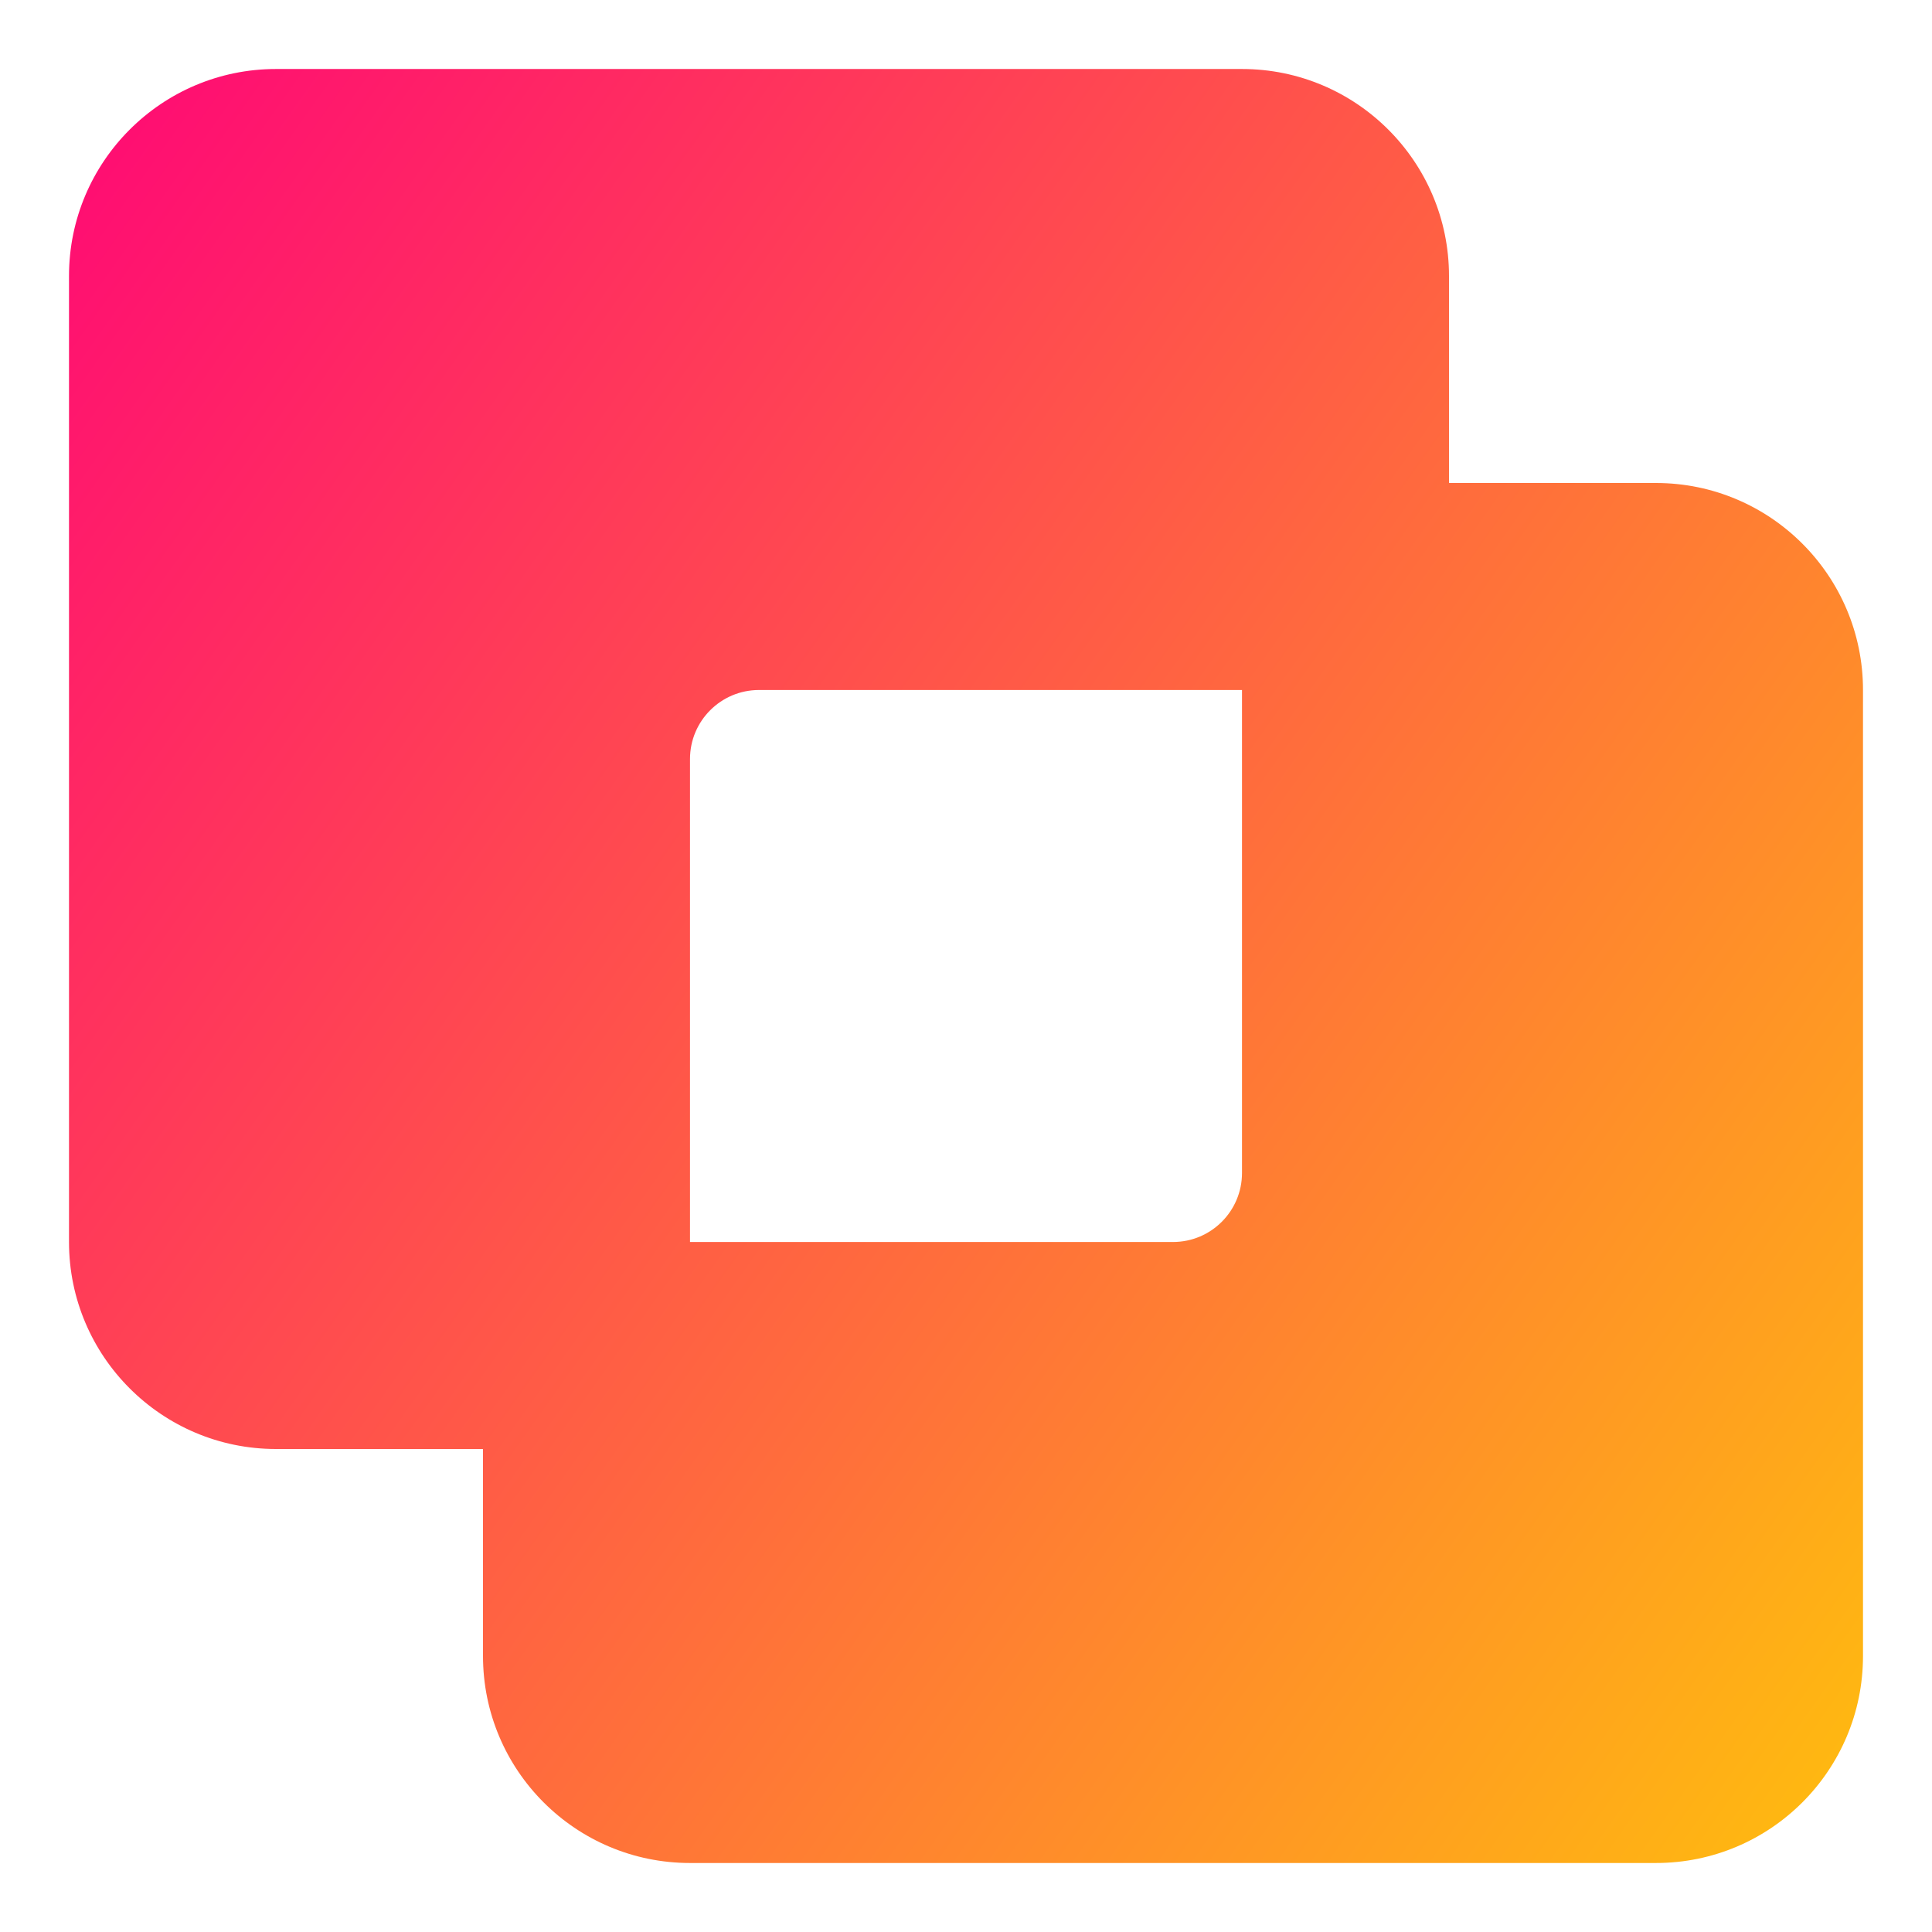 <svg xmlns="http://www.w3.org/2000/svg" fill="none" viewBox="0 0 14 14" id="Pathfinder-Square-Exclude--Streamline-Core-Gradient">
  <desc>
    Pathfinder Square Exclude Streamline Icon: https://streamlinehq.com
  </desc>
  <g id="Free Gradient/Interface Essential/pathfinder-square-exclude">
    <path id="Union" fill="url(#paint0_linear_14402_8215)" fill-rule="evenodd" d="M2 .5h7c.828 0 1.5.672 1.5 1.5v1.5H12c.828 0 1.5.672 1.5 1.5v7c0 .829-.672 1.5-1.5 1.5H5c-.828 0-1.5-.671-1.5-1.5v-1.5H2c-.828 0-1.5-.672-1.5-1.5v-7C.5 1.172 1.172.5 2 .5ZM5 9h3.5c.276 0 .5-.224.5-.5v-3.5H5.5c-.276 0-.5.224-.5.5v3.5Z" clip-rule="evenodd"></path>
  </g>
  <defs>
    <linearGradient id="paint0_linear_14402_8215" x1="14.627" x2="-2.908" y1="16.253" y2="3.797" gradientUnits="userSpaceOnUse">
      <stop stop-color="#ffd600"></stop>
      <stop offset="1" stop-color="#ff007a"></stop>
    </linearGradient>
  </defs>
</svg>